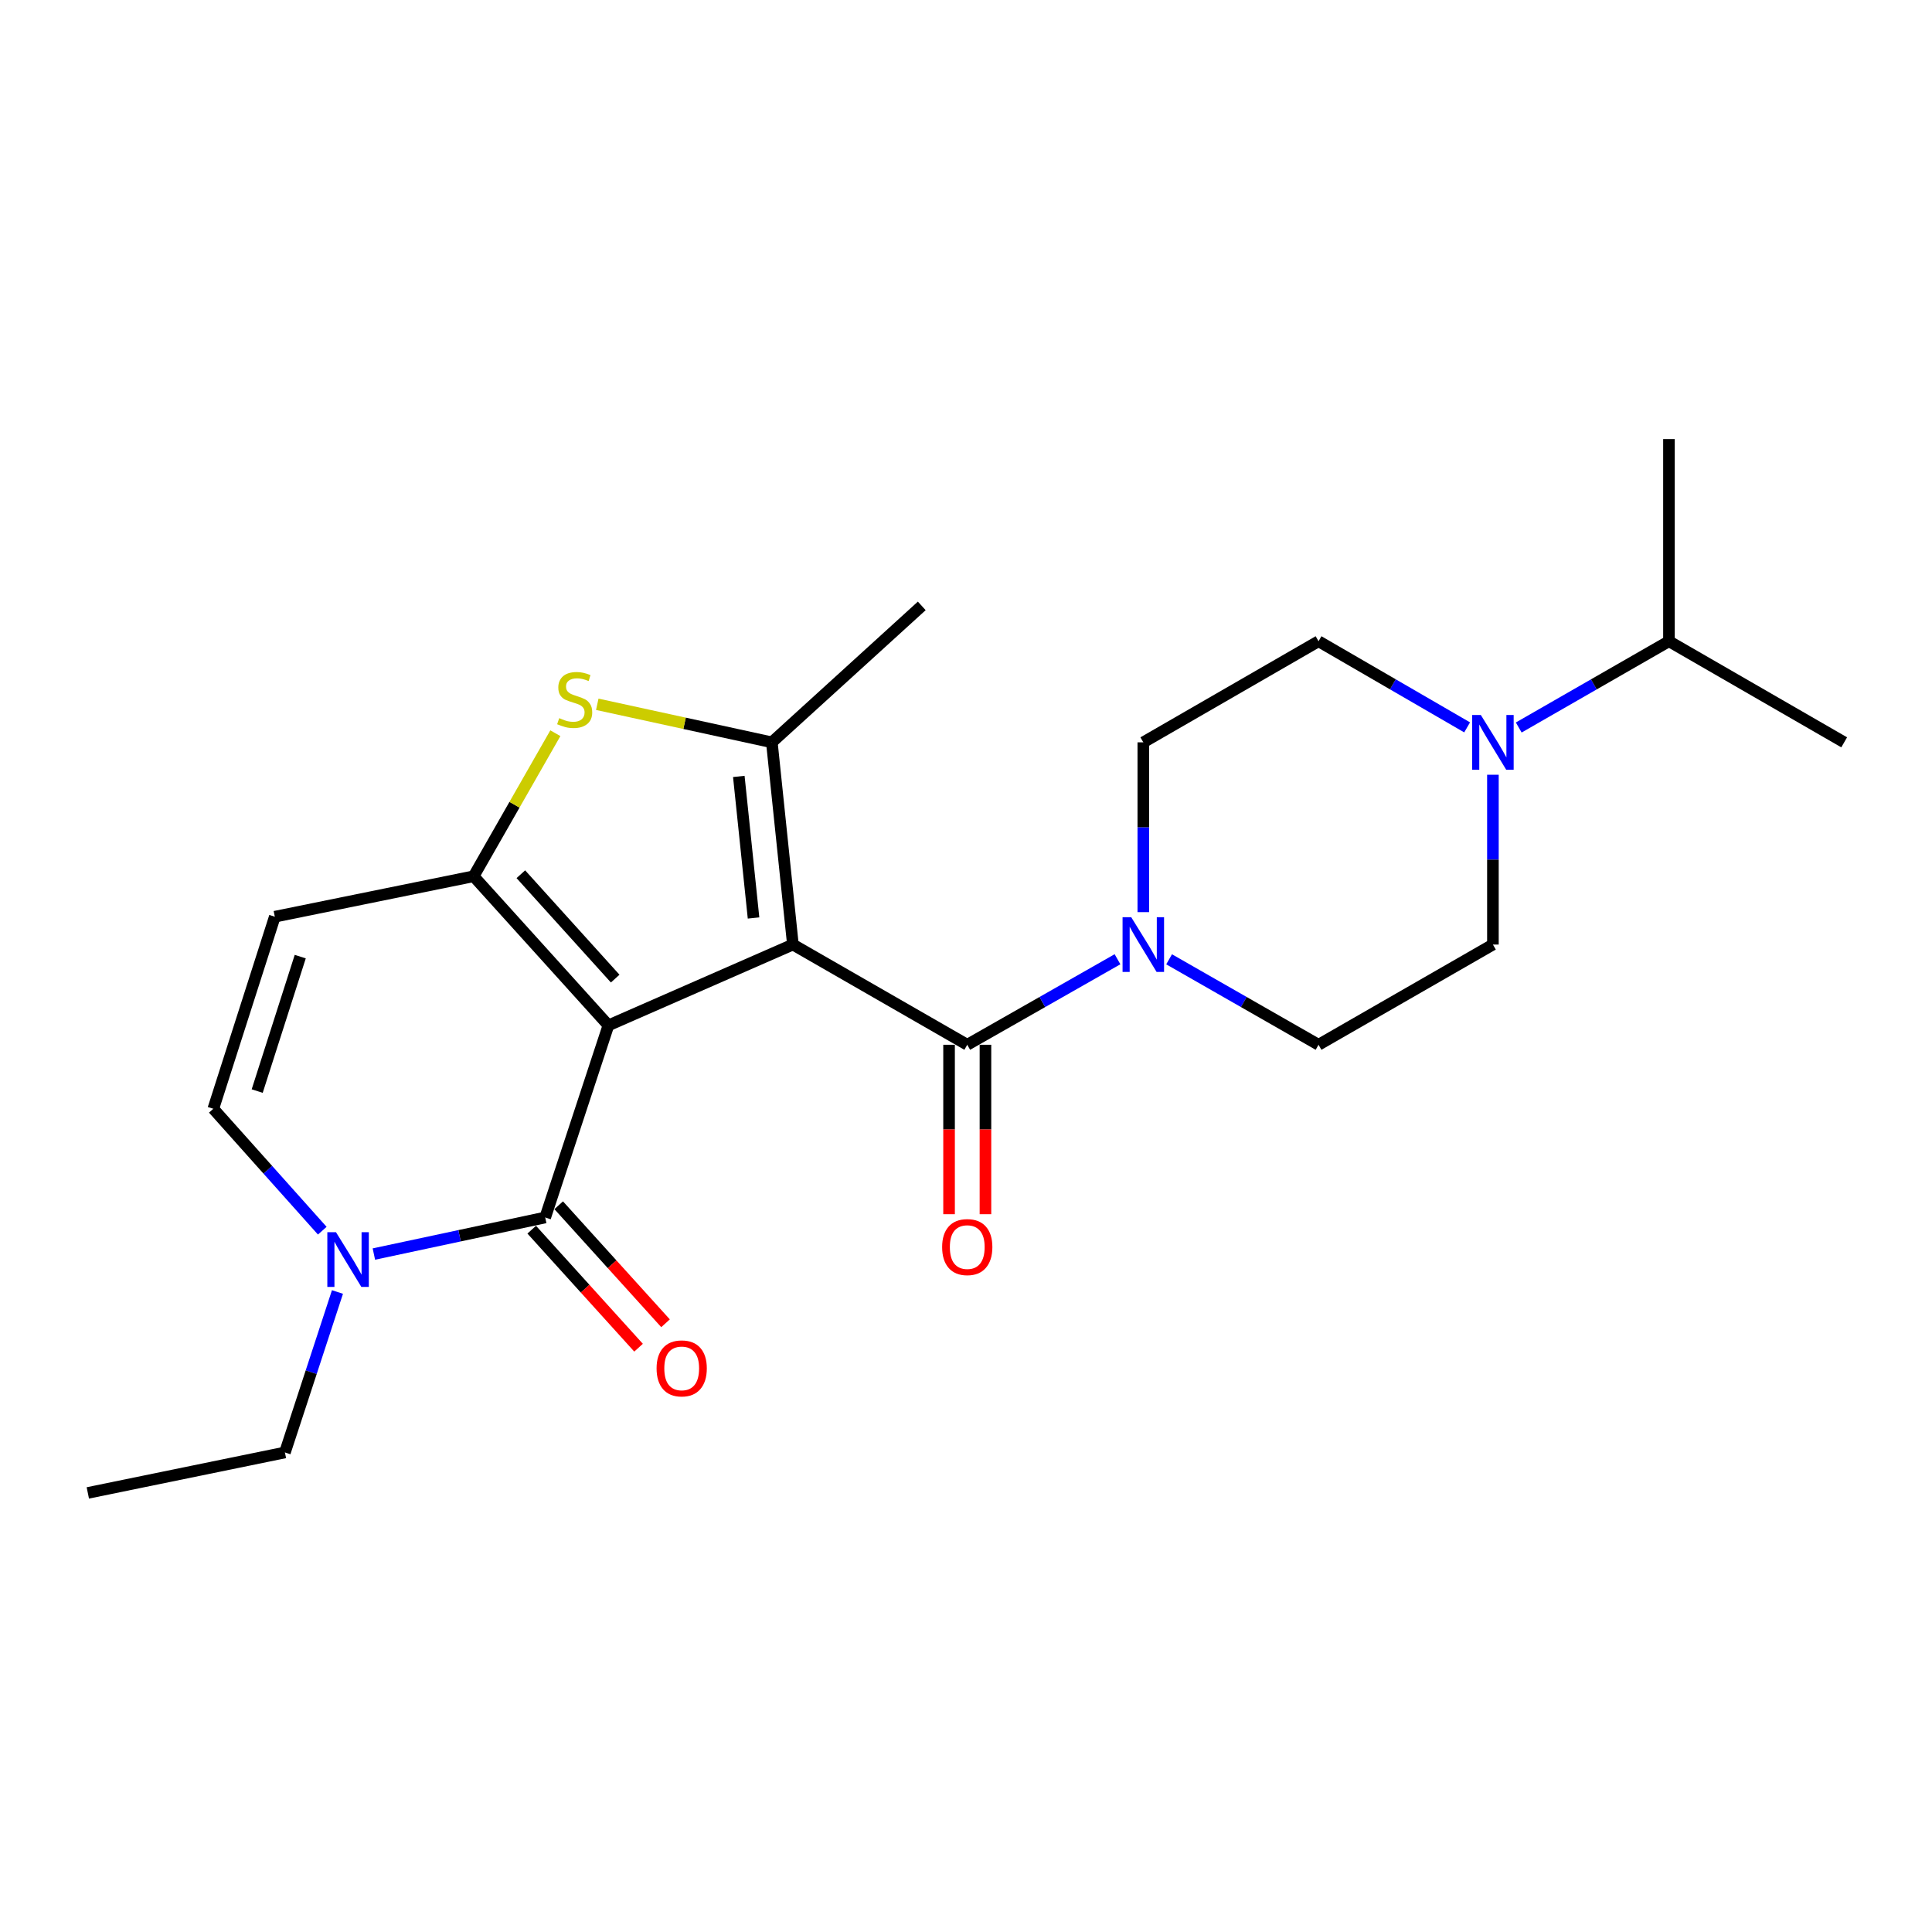 <?xml version='1.0' encoding='iso-8859-1'?>
<svg version='1.1' baseProfile='full'
              xmlns='http://www.w3.org/2000/svg'
                      xmlns:rdkit='http://www.rdkit.org/xml'
                      xmlns:xlink='http://www.w3.org/1999/xlink'
                  xml:space='preserve'
width='1000px' height='1000px' viewBox='0 0 1000 1000'>
<!-- END OF HEADER -->
<rect style='opacity:1.0;fill:#FFFFFF;stroke:none' width='1000' height='1000' x='0' y='0'> </rect>
<path class='bond-0' d='M 314.911,530.735 L 410.401,488.897' style='fill:none;fill-rule:evenodd;stroke:#000000;stroke-width:6px;stroke-linecap:butt;stroke-linejoin:miter;stroke-opacity:1' />
<path class='bond-1' d='M 314.911,530.735 L 245.153,453.547' style='fill:none;fill-rule:evenodd;stroke:#000000;stroke-width:6px;stroke-linecap:butt;stroke-linejoin:miter;stroke-opacity:1' />
<path class='bond-1' d='M 318.422,506.527 L 269.591,452.495' style='fill:none;fill-rule:evenodd;stroke:#000000;stroke-width:6px;stroke-linecap:butt;stroke-linejoin:miter;stroke-opacity:1' />
<path class='bond-3' d='M 314.911,530.735 L 282.198,630.16' style='fill:none;fill-rule:evenodd;stroke:#000000;stroke-width:6px;stroke-linecap:butt;stroke-linejoin:miter;stroke-opacity:1' />
<path class='bond-2' d='M 410.401,488.897 L 399.507,384.229' style='fill:none;fill-rule:evenodd;stroke:#000000;stroke-width:6px;stroke-linecap:butt;stroke-linejoin:miter;stroke-opacity:1' />
<path class='bond-2' d='M 390.032,475.147 L 382.406,401.879' style='fill:none;fill-rule:evenodd;stroke:#000000;stroke-width:6px;stroke-linecap:butt;stroke-linejoin:miter;stroke-opacity:1' />
<path class='bond-4' d='M 410.401,488.897 L 500.649,540.771' style='fill:none;fill-rule:evenodd;stroke:#000000;stroke-width:6px;stroke-linecap:butt;stroke-linejoin:miter;stroke-opacity:1' />
<path class='bond-5' d='M 245.153,453.547 L 266.301,416.527' style='fill:none;fill-rule:evenodd;stroke:#000000;stroke-width:6px;stroke-linecap:butt;stroke-linejoin:miter;stroke-opacity:1' />
<path class='bond-5' d='M 266.301,416.527 L 287.449,379.507' style='fill:none;fill-rule:evenodd;stroke:#CCCC00;stroke-width:6px;stroke-linecap:butt;stroke-linejoin:miter;stroke-opacity:1' />
<path class='bond-7' d='M 245.153,453.547 L 142.243,474.487' style='fill:none;fill-rule:evenodd;stroke:#000000;stroke-width:6px;stroke-linecap:butt;stroke-linejoin:miter;stroke-opacity:1' />
<path class='bond-18' d='M 399.507,384.229 L 477.103,313.613' style='fill:none;fill-rule:evenodd;stroke:#000000;stroke-width:6px;stroke-linecap:butt;stroke-linejoin:miter;stroke-opacity:1' />
<path class='bond-23' d='M 399.507,384.229 L 354.327,374.384' style='fill:none;fill-rule:evenodd;stroke:#000000;stroke-width:6px;stroke-linecap:butt;stroke-linejoin:miter;stroke-opacity:1' />
<path class='bond-23' d='M 354.327,374.384 L 309.147,364.539' style='fill:none;fill-rule:evenodd;stroke:#CCCC00;stroke-width:6px;stroke-linecap:butt;stroke-linejoin:miter;stroke-opacity:1' />
<path class='bond-6' d='M 282.198,630.16 L 237.856,639.629' style='fill:none;fill-rule:evenodd;stroke:#000000;stroke-width:6px;stroke-linecap:butt;stroke-linejoin:miter;stroke-opacity:1' />
<path class='bond-6' d='M 237.856,639.629 L 193.515,649.097' style='fill:none;fill-rule:evenodd;stroke:#0000FF;stroke-width:6px;stroke-linecap:butt;stroke-linejoin:miter;stroke-opacity:1' />
<path class='bond-11' d='M 275.216,636.481 L 302.866,667.023' style='fill:none;fill-rule:evenodd;stroke:#000000;stroke-width:6px;stroke-linecap:butt;stroke-linejoin:miter;stroke-opacity:1' />
<path class='bond-11' d='M 302.866,667.023 L 330.516,697.565' style='fill:none;fill-rule:evenodd;stroke:#FF0000;stroke-width:6px;stroke-linecap:butt;stroke-linejoin:miter;stroke-opacity:1' />
<path class='bond-11' d='M 289.18,623.839 L 316.83,654.381' style='fill:none;fill-rule:evenodd;stroke:#000000;stroke-width:6px;stroke-linecap:butt;stroke-linejoin:miter;stroke-opacity:1' />
<path class='bond-11' d='M 316.83,654.381 L 344.48,684.923' style='fill:none;fill-rule:evenodd;stroke:#FF0000;stroke-width:6px;stroke-linecap:butt;stroke-linejoin:miter;stroke-opacity:1' />
<path class='bond-8' d='M 500.649,540.771 L 539.531,518.637' style='fill:none;fill-rule:evenodd;stroke:#000000;stroke-width:6px;stroke-linecap:butt;stroke-linejoin:miter;stroke-opacity:1' />
<path class='bond-8' d='M 539.531,518.637 L 578.414,496.503' style='fill:none;fill-rule:evenodd;stroke:#0000FF;stroke-width:6px;stroke-linecap:butt;stroke-linejoin:miter;stroke-opacity:1' />
<path class='bond-12' d='M 491.231,540.771 L 491.231,584.621' style='fill:none;fill-rule:evenodd;stroke:#000000;stroke-width:6px;stroke-linecap:butt;stroke-linejoin:miter;stroke-opacity:1' />
<path class='bond-12' d='M 491.231,584.621 L 491.231,628.471' style='fill:none;fill-rule:evenodd;stroke:#FF0000;stroke-width:6px;stroke-linecap:butt;stroke-linejoin:miter;stroke-opacity:1' />
<path class='bond-12' d='M 510.067,540.771 L 510.067,584.621' style='fill:none;fill-rule:evenodd;stroke:#000000;stroke-width:6px;stroke-linecap:butt;stroke-linejoin:miter;stroke-opacity:1' />
<path class='bond-12' d='M 510.067,584.621 L 510.067,628.471' style='fill:none;fill-rule:evenodd;stroke:#FF0000;stroke-width:6px;stroke-linecap:butt;stroke-linejoin:miter;stroke-opacity:1' />
<path class='bond-9' d='M 166.81,637.004 L 138.609,605.453' style='fill:none;fill-rule:evenodd;stroke:#0000FF;stroke-width:6px;stroke-linecap:butt;stroke-linejoin:miter;stroke-opacity:1' />
<path class='bond-9' d='M 138.609,605.453 L 110.409,573.902' style='fill:none;fill-rule:evenodd;stroke:#000000;stroke-width:6px;stroke-linecap:butt;stroke-linejoin:miter;stroke-opacity:1' />
<path class='bond-19' d='M 174.67,668.734 L 161.073,710.263' style='fill:none;fill-rule:evenodd;stroke:#0000FF;stroke-width:6px;stroke-linecap:butt;stroke-linejoin:miter;stroke-opacity:1' />
<path class='bond-19' d='M 161.073,710.263 L 147.475,751.792' style='fill:none;fill-rule:evenodd;stroke:#000000;stroke-width:6px;stroke-linecap:butt;stroke-linejoin:miter;stroke-opacity:1' />
<path class='bond-24' d='M 142.243,474.487 L 110.409,573.902' style='fill:none;fill-rule:evenodd;stroke:#000000;stroke-width:6px;stroke-linecap:butt;stroke-linejoin:miter;stroke-opacity:1' />
<path class='bond-24' d='M 155.407,495.144 L 133.123,564.734' style='fill:none;fill-rule:evenodd;stroke:#000000;stroke-width:6px;stroke-linecap:butt;stroke-linejoin:miter;stroke-opacity:1' />
<path class='bond-13' d='M 605.128,496.534 L 643.8,518.652' style='fill:none;fill-rule:evenodd;stroke:#0000FF;stroke-width:6px;stroke-linecap:butt;stroke-linejoin:miter;stroke-opacity:1' />
<path class='bond-13' d='M 643.8,518.652 L 682.473,540.771' style='fill:none;fill-rule:evenodd;stroke:#000000;stroke-width:6px;stroke-linecap:butt;stroke-linejoin:miter;stroke-opacity:1' />
<path class='bond-14' d='M 591.776,472.12 L 591.776,428.175' style='fill:none;fill-rule:evenodd;stroke:#0000FF;stroke-width:6px;stroke-linecap:butt;stroke-linejoin:miter;stroke-opacity:1' />
<path class='bond-14' d='M 591.776,428.175 L 591.776,384.229' style='fill:none;fill-rule:evenodd;stroke:#000000;stroke-width:6px;stroke-linecap:butt;stroke-linejoin:miter;stroke-opacity:1' />
<path class='bond-10' d='M 759.383,376.491 L 720.928,354.198' style='fill:none;fill-rule:evenodd;stroke:#0000FF;stroke-width:6px;stroke-linecap:butt;stroke-linejoin:miter;stroke-opacity:1' />
<path class='bond-10' d='M 720.928,354.198 L 682.473,331.905' style='fill:none;fill-rule:evenodd;stroke:#000000;stroke-width:6px;stroke-linecap:butt;stroke-linejoin:miter;stroke-opacity:1' />
<path class='bond-17' d='M 786.098,376.553 L 824.973,354.229' style='fill:none;fill-rule:evenodd;stroke:#0000FF;stroke-width:6px;stroke-linecap:butt;stroke-linejoin:miter;stroke-opacity:1' />
<path class='bond-17' d='M 824.973,354.229 L 863.848,331.905' style='fill:none;fill-rule:evenodd;stroke:#000000;stroke-width:6px;stroke-linecap:butt;stroke-linejoin:miter;stroke-opacity:1' />
<path class='bond-25' d='M 772.731,401.006 L 772.731,444.951' style='fill:none;fill-rule:evenodd;stroke:#0000FF;stroke-width:6px;stroke-linecap:butt;stroke-linejoin:miter;stroke-opacity:1' />
<path class='bond-25' d='M 772.731,444.951 L 772.731,488.897' style='fill:none;fill-rule:evenodd;stroke:#000000;stroke-width:6px;stroke-linecap:butt;stroke-linejoin:miter;stroke-opacity:1' />
<path class='bond-15' d='M 682.473,540.771 L 772.731,488.897' style='fill:none;fill-rule:evenodd;stroke:#000000;stroke-width:6px;stroke-linecap:butt;stroke-linejoin:miter;stroke-opacity:1' />
<path class='bond-16' d='M 591.776,384.229 L 682.473,331.905' style='fill:none;fill-rule:evenodd;stroke:#000000;stroke-width:6px;stroke-linecap:butt;stroke-linejoin:miter;stroke-opacity:1' />
<path class='bond-20' d='M 863.848,331.905 L 954.545,384.229' style='fill:none;fill-rule:evenodd;stroke:#000000;stroke-width:6px;stroke-linecap:butt;stroke-linejoin:miter;stroke-opacity:1' />
<path class='bond-21' d='M 863.848,331.905 L 863.848,227.269' style='fill:none;fill-rule:evenodd;stroke:#000000;stroke-width:6px;stroke-linecap:butt;stroke-linejoin:miter;stroke-opacity:1' />
<path class='bond-22' d='M 147.475,751.792 L 45.455,772.731' style='fill:none;fill-rule:evenodd;stroke:#000000;stroke-width:6px;stroke-linecap:butt;stroke-linejoin:miter;stroke-opacity:1' />
<path  class='atom-6' d='M 289.455 371.711
Q 289.775 371.831, 291.095 372.391
Q 292.415 372.951, 293.855 373.311
Q 295.335 373.631, 296.775 373.631
Q 299.455 373.631, 301.015 372.351
Q 302.575 371.031, 302.575 368.751
Q 302.575 367.191, 301.775 366.231
Q 301.015 365.271, 299.815 364.751
Q 298.615 364.231, 296.615 363.631
Q 294.095 362.871, 292.575 362.151
Q 291.095 361.431, 290.015 359.911
Q 288.975 358.391, 288.975 355.831
Q 288.975 352.271, 291.375 350.071
Q 293.815 347.871, 298.615 347.871
Q 301.895 347.871, 305.615 349.431
L 304.695 352.511
Q 301.295 351.111, 298.735 351.111
Q 295.975 351.111, 294.455 352.271
Q 292.935 353.391, 292.975 355.351
Q 292.975 356.871, 293.735 357.791
Q 294.535 358.711, 295.655 359.231
Q 296.815 359.751, 298.735 360.351
Q 301.295 361.151, 302.815 361.951
Q 304.335 362.751, 305.415 364.391
Q 306.535 365.991, 306.535 368.751
Q 306.535 372.671, 303.895 374.791
Q 301.295 376.871, 296.935 376.871
Q 294.415 376.871, 292.495 376.311
Q 290.615 375.791, 288.375 374.871
L 289.455 371.711
' fill='#CCCC00'/>
<path  class='atom-7' d='M 173.907 637.788
L 183.187 652.788
Q 184.107 654.268, 185.587 656.948
Q 187.067 659.628, 187.147 659.788
L 187.147 637.788
L 190.907 637.788
L 190.907 666.108
L 187.027 666.108
L 177.067 649.708
Q 175.907 647.788, 174.667 645.588
Q 173.467 643.388, 173.107 642.708
L 173.107 666.108
L 169.427 666.108
L 169.427 637.788
L 173.907 637.788
' fill='#0000FF'/>
<path  class='atom-9' d='M 585.516 474.737
L 594.796 489.737
Q 595.716 491.217, 597.196 493.897
Q 598.676 496.577, 598.756 496.737
L 598.756 474.737
L 602.516 474.737
L 602.516 503.057
L 598.636 503.057
L 588.676 486.657
Q 587.516 484.737, 586.276 482.537
Q 585.076 480.337, 584.716 479.657
L 584.716 503.057
L 581.036 503.057
L 581.036 474.737
L 585.516 474.737
' fill='#0000FF'/>
<path  class='atom-11' d='M 766.471 370.069
L 775.751 385.069
Q 776.671 386.549, 778.151 389.229
Q 779.631 391.909, 779.711 392.069
L 779.711 370.069
L 783.471 370.069
L 783.471 398.389
L 779.591 398.389
L 769.631 381.989
Q 768.471 380.069, 767.231 377.869
Q 766.031 375.669, 765.671 374.989
L 765.671 398.389
L 761.991 398.389
L 761.991 370.069
L 766.471 370.069
' fill='#0000FF'/>
<path  class='atom-12' d='M 339.845 708.276
Q 339.845 701.476, 343.205 697.676
Q 346.565 693.876, 352.845 693.876
Q 359.125 693.876, 362.485 697.676
Q 365.845 701.476, 365.845 708.276
Q 365.845 715.156, 362.445 719.076
Q 359.045 722.956, 352.845 722.956
Q 346.605 722.956, 343.205 719.076
Q 339.845 715.196, 339.845 708.276
M 352.845 719.756
Q 357.165 719.756, 359.485 716.876
Q 361.845 713.956, 361.845 708.276
Q 361.845 702.716, 359.485 699.916
Q 357.165 697.076, 352.845 697.076
Q 348.525 697.076, 346.165 699.876
Q 343.845 702.676, 343.845 708.276
Q 343.845 713.996, 346.165 716.876
Q 348.525 719.756, 352.845 719.756
' fill='#FF0000'/>
<path  class='atom-13' d='M 487.649 645.487
Q 487.649 638.687, 491.009 634.887
Q 494.369 631.087, 500.649 631.087
Q 506.929 631.087, 510.289 634.887
Q 513.649 638.687, 513.649 645.487
Q 513.649 652.367, 510.249 656.287
Q 506.849 660.167, 500.649 660.167
Q 494.409 660.167, 491.009 656.287
Q 487.649 652.407, 487.649 645.487
M 500.649 656.967
Q 504.969 656.967, 507.289 654.087
Q 509.649 651.167, 509.649 645.487
Q 509.649 639.927, 507.289 637.127
Q 504.969 634.287, 500.649 634.287
Q 496.329 634.287, 493.969 637.087
Q 491.649 639.887, 491.649 645.487
Q 491.649 651.207, 493.969 654.087
Q 496.329 656.967, 500.649 656.967
' fill='#FF0000'/>
</svg>
